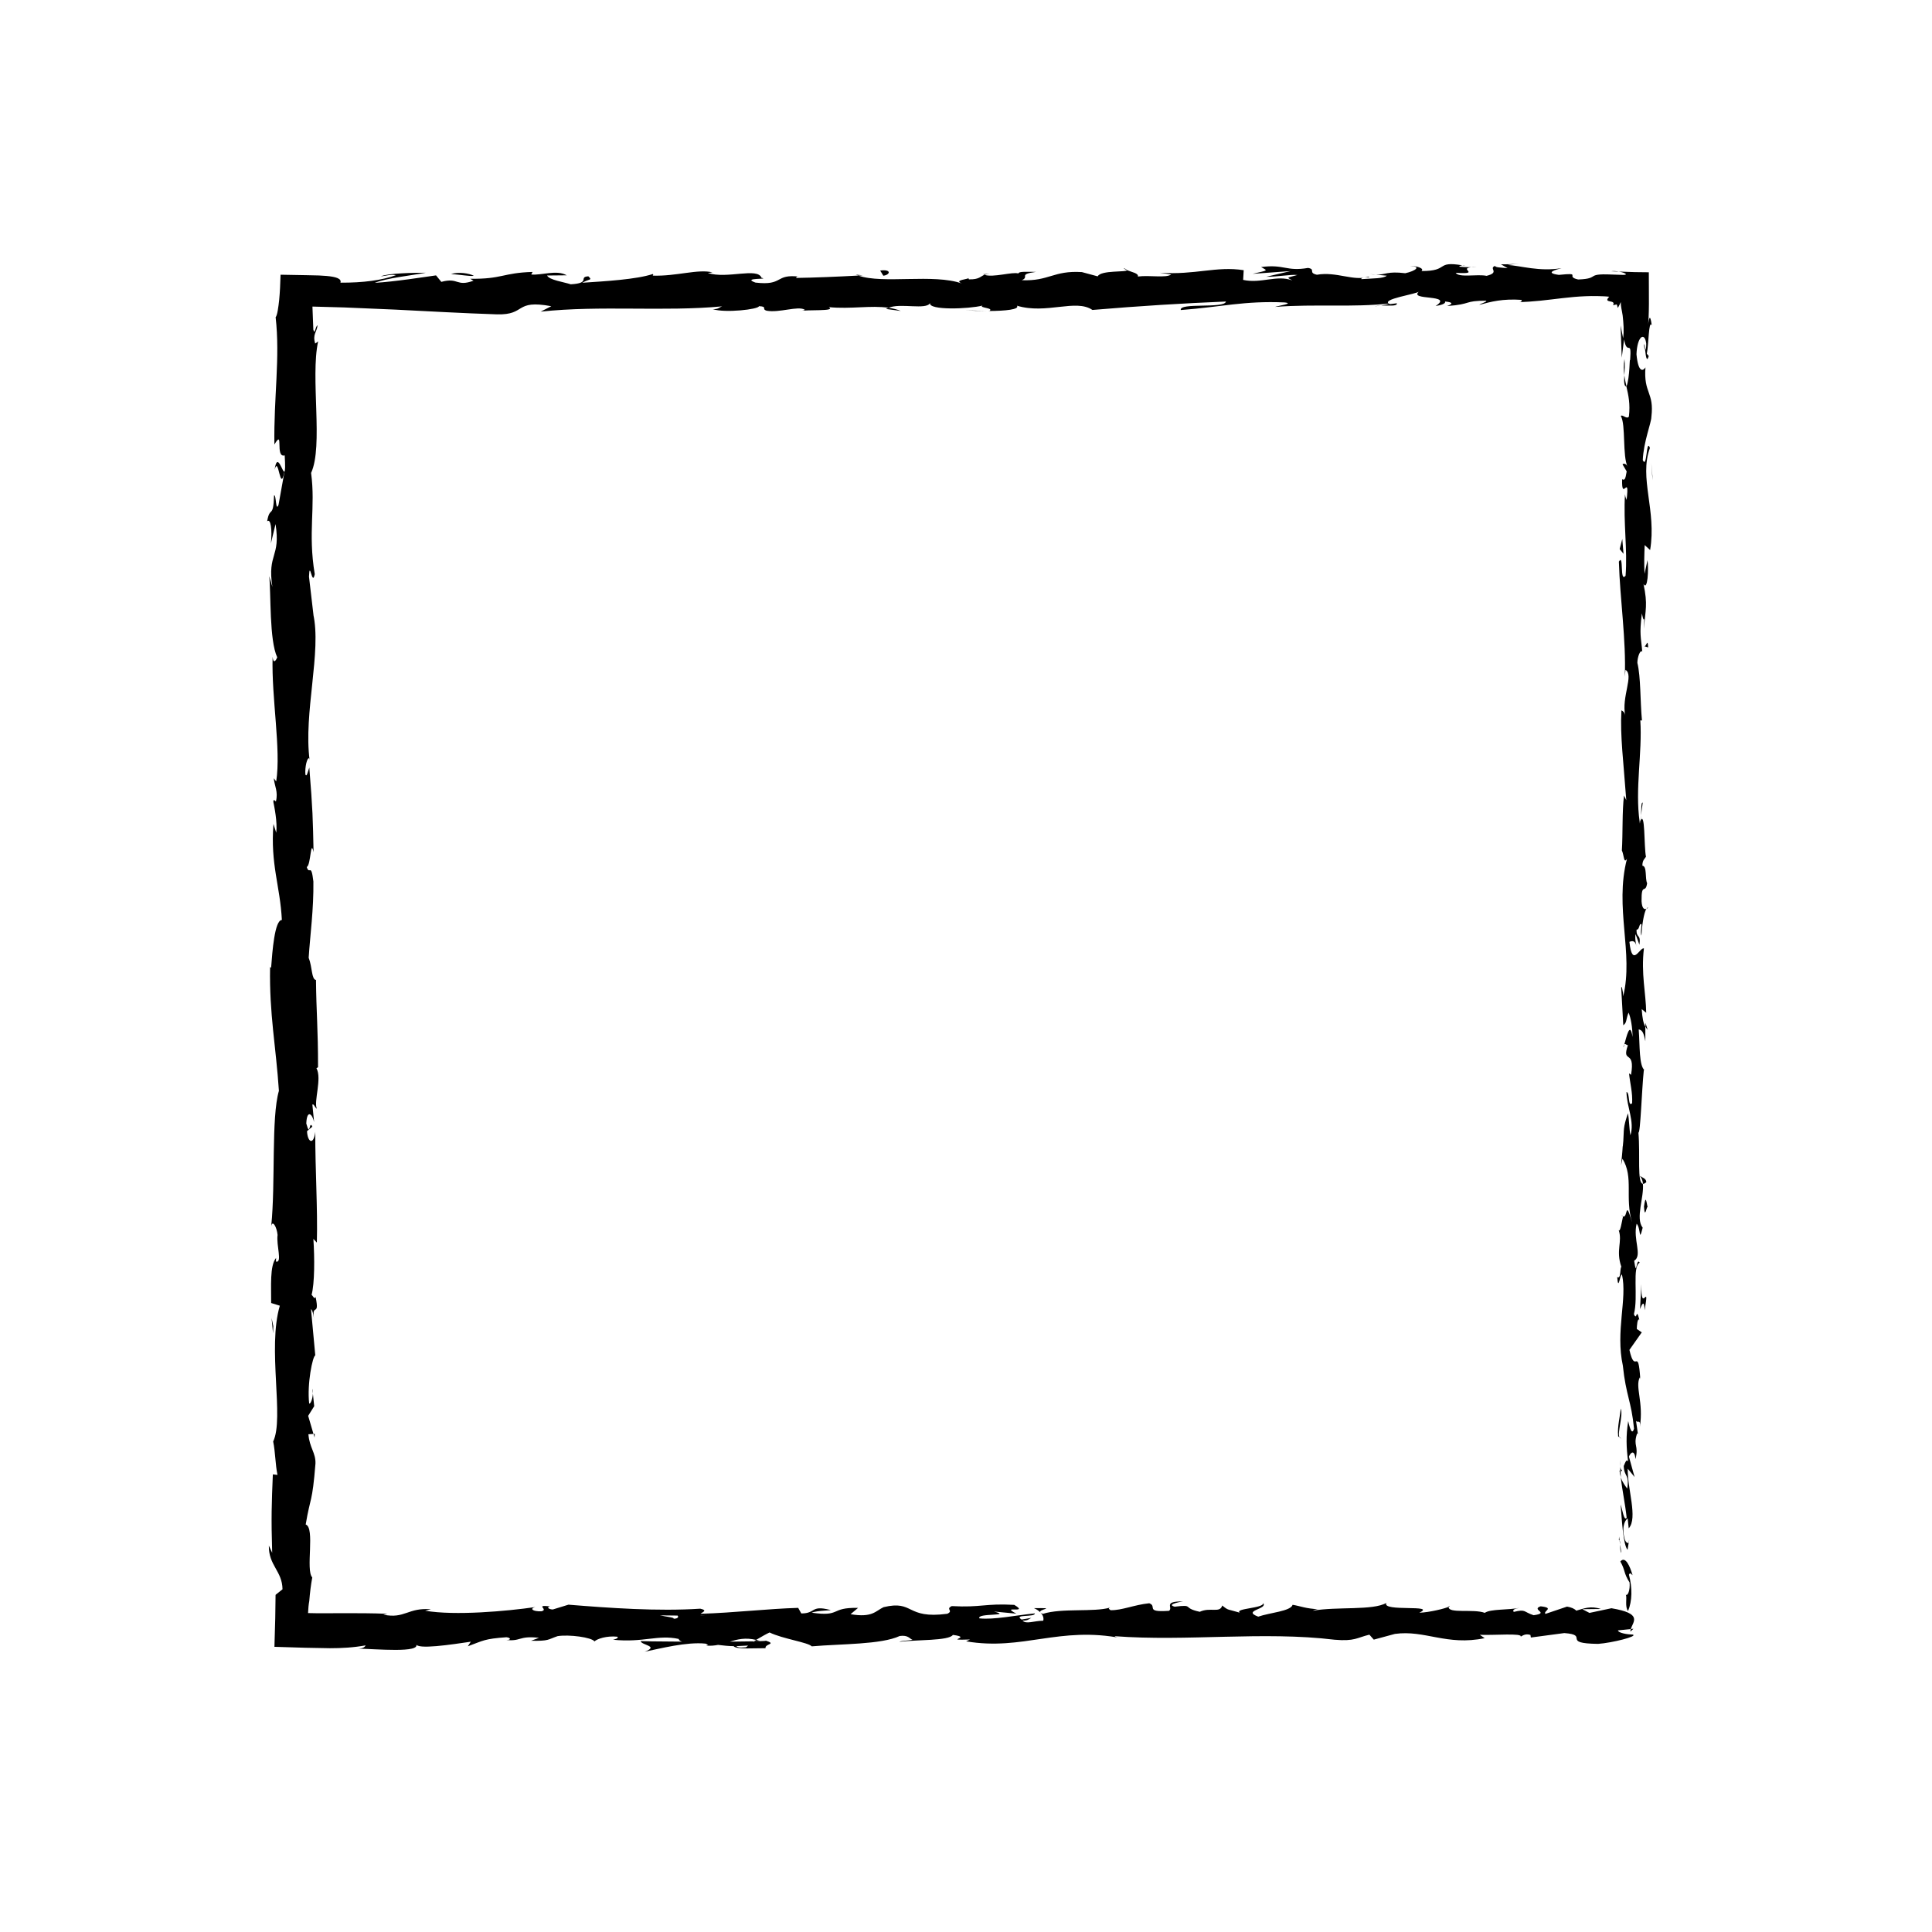 <?xml version="1.0" encoding="UTF-8"?>
<!-- Uploaded to: SVG Repo, www.svgrepo.com, Generator: SVG Repo Mixer Tools -->
<svg fill="#000000" width="800px" height="800px" version="1.1" viewBox="144 144 512 512" xmlns="http://www.w3.org/2000/svg">
 <g>
  <path d="m573.99 575.32c0.371 0.746 1.223 0.324 1.055-1.734l-1.441-1.461z"/>
  <path d="m576.65 561.46c-0.695-2.422-1.926-5.215-3.246-3.648 1.379 2.398 0.805 2.977 2.453 5.562 0.168 2.062-0.465 3.598-0.992 3.25 0.367 0.73-0.316 3.203 0.586 4.312 1.113-2.68 1.16-6.082 0.238-9.629 0.316-0.762 0.695-0.023 0.961 0.152z"/>
  <path d="m578.89 360.06-0.172 1.301c0.098-0.359 0.148-0.805 0.172-1.301z"/>
  <path d="m579.69 235.28c0.035 0.953 0.176 1.344 0.309 1.395-0.098-0.887-0.184-1.605-0.309-1.395z"/>
  <path d="m571.03 215.89c0.734 0.035 1.352 0.066 2.012 0.098-0.73-0.133-1.523-0.207-2.012-0.098z"/>
  <path d="m578.89 360.06 0.453-3.336c-0.465-0.23-0.344 1.711-0.453 3.336z"/>
  <path d="m573.18 533.69c0.07 0.699 0.203 1.281 0.379 1.809l-0.152-1.703c-0.082-0.023-0.148-0.047-0.227-0.105z"/>
  <path d="m580.07 415.07v1.012c0.16 0.297 0.363 0.578 0.586 0.84z"/>
  <path d="m580.28 457.29c0.055-0.953-1.168-1.285-1.703-1.652 0.504 0.539 0.742 1.246 0.836 2.082 0.238 0.02 0.516-0.105 0.867-0.43z"/>
  <path d="m578.14 524.23 0.168 1.188c-0.047-0.305-0.117-0.824-0.168-1.188z"/>
  <path d="m580.33 384.86c0.18-0.07 0.344-0.223 0.438-0.383-0.156 0-0.301 0.148-0.438 0.383z"/>
  <path d="m527.95 569.59c-0.035 0.086 0.016 0.141 0.004 0.215 0.242-0.121 0.32-0.203-0.004-0.215z"/>
  <path d="m576.88 575.64-0.68 0.066c-0.07 0.23-0.145 0.457-0.145 0.684z"/>
  <path d="m531.58 214.32c0.074 0.012 0.102 0.016 0.172 0.023 1.027-0.141 0.449-0.113-0.172-0.023z"/>
  <path d="m216.78 268.47c1.094-4.055 1.402 6.602 2.613 0.492-0.477 0.57-1.902-5.547-2.613-0.492z"/>
  <path d="m573.34 532.6-0.012-1.727c-0.043 0.781-0.039 1.316 0.012 1.727z"/>
  <path d="m219.39 268.96h0.012l0.117-0.629c-0.059 0.262-0.086 0.41-0.129 0.629z"/>
  <path d="m441.75 215.05c0.18 0.215 0.543 0.379 0.918 0.535-0.031-0.125-0.238-0.277-0.918-0.535z"/>
  <path d="m508.68 216.79-1.656-0.16c0.652 0.105 1.188 0.145 1.656 0.16z"/>
  <path d="m406.99 216.78c-0.902-0.098-1.203-0.262-2.438-0.098 0.117 0.059 0.227 0.105 0.371 0.152 0.449-0.168 1.043-0.25 2.066-0.055z"/>
  <path d="m370.82 216.78c0.191 0.098 0.441 0.16 0.664 0.246 0.359-0.02 0.777-0.047 1.148-0.066z"/>
  <path d="m418.02 570.18c0.789 0.344 1.285 0.719 1.668 1.098-0.555-0.867 4.762-1.18-1.668-1.098z"/>
  <path d="m573.87 533.68c-0.309-0.211-0.457-0.52-0.523-1.074 0.02 0.414 0.047 0.812 0.066 1.203 0.18 0.102 0.352 0.125 0.457-0.129z"/>
  <path d="m405.52 226.41-5.75-0.18c1.613 0.121 3.699 0.18 5.75 0.18z"/>
  <path d="m226.8 512.03 0.145 1.32c0.031-0.512-0.004-0.98-0.145-1.32z"/>
  <path d="m382.72 226.41c-1.027-0.434-2.109-0.68-3.234-0.848-0.238 0.098-0.508 0.176-0.664 0.316z"/>
  <path d="m419.7 571.29-0.012-0.016z"/>
  <path d="m457.55 568.39c-5.477-0.035-2.574 1.57-3.734 2.492-6.535 0.457-3.023-1.18-5.25-2.004-4.082 0.422-7.211 1.898-10.254 1.84-0.227-0.262-0.82-0.363-0.125-0.691-4.312 1.273-12.809 0.059-17.836 1.668-0.371-0.141-0.562-0.277-0.656-0.398 0.816 0.805 0.938 1.621 0.77 2.207-2.453 0.023-4.555 1.012-5.481-0.035 1.508 0.031 1.629-0.395 2.332-0.719l-2.574 0.453c-2.316-1.508 3.512-0.52 3.512-1.637-5.019 0.488-10.863 1.738-14.707 1.316-0.801-1.477 8.988-0.5 3.859-1.809l5.945 0.562c-4.543-2.328 3.613 0.16-0.562-2.328-7.824-0.43-8.758 0.75-16.559 0.324-1.758 0.82 0.578 1.215-1.18 2.035-11.094 1.477-8.734-3.715-16.895-1.75-2.109 0.984-2.934 2.852-8.742 1.863l1.98-1.668c-7.578-0.168-4.328 2.398-12.262 1.273 1.41-0.656 5.953-0.555 4.805-0.75-5.141-1.32-3.637 0.945-7.586 0.945l-0.82-1.477c-8.066 0.23-16.953 1.301-25.887 1.57 0.492-0.438 2.023-0.902-0.066-1.355-11.266 0.742-24.051-0.18-34.926-1.059l-4.152 1.273c-0.969-0.016-1.793-0.574-0.746-0.828-4.238-0.484-0.223 0.812-2.258 1.309-2.41 0.09-3.184-0.734-1.656-1.117-7.477 1.082-21.289 2.332-29.164 0.961l1.535-0.379c-6.133-0.52-6.922 2.613-12.609 1.426l1.09-0.227c-4.117-0.172-8.367-0.176-12.574-0.16-1.93 0.004-3.848 0.016-5.734 0.02-0.934-0.016-1.855-0.035-2.746-0.051 0.051-1.152 0.145-2.277 0.324-3.188 0.176-2.203 0.43-4.324 0.797-6.254-1.84-1.93 0.82-13.176-1.742-14.031 1.27-7.602 1.727-5.426 2.586-16.125 0.117-2.856-1.602-4.262-1.867-7.793l1.34-0.086-1.406-4.797 1.602-2.555-0.344-3.316c-0.082 1.32-0.598 2.805-0.988 2.606-0.609-5.18 0.934-12.621 1.617-12.75l-1.133-12.246c0.539 0.273 0.727 2.324 1.066 3.945-1.367-6.539 1.41-1.188 0.156-7.18-0.301 0.801-0.797-0.434-1.066-0.57 0.812-2.988 0.816-9.785 0.473-14.816l0.922 0.969c0.238-9.09-0.441-19.156-0.422-29.352-0.43 3.656-2.031 2.816-2.188-0.172l1.414-1.195c-0.875-1.93-0.535 3.125-1.605-0.84 0.16-3.809 1.613-2.559 2.07-0.371l-0.457-4.641c0.422-0.273 0.645 0.816 1.184 1.098-0.883-1.898 1.422-7.996-0.105-10.734l0.422-0.262c0.012-10.191-0.473-14.816-0.543-23.121-1.223-0.16-0.953-3.41-1.941-5.883 0.395-6.102 1.352-12.879 1.25-20.227-0.609-5.168-1.031-1.512-1.762-3.836 1.113-0.379 1.008-7.723 1.809-3.914-0.18-8.828-0.223-11.27-1.129-22.434-0.453 1.211-0.656 2.574-1.031 1.867-0.18-2.023 0.469-4.609 1.004-4.316l0.117 0.535c-1.672-12.531 3.246-28.914 0.922-38.891l0.117 0.559-1.211-10.344c0.191-4.762 0.836 2.856 1.527-0.664-1.859-11.16 0.266-17.633-0.969-26.824 3.285-7.113-0.23-25.242 1.863-34.844l-0.777 0.555c-0.754-2.481 0.441-3.004 0.621-4.832-0.598 0.258-0.695 2.691-1.113 1.148-0.082-2.016-0.156-4.047-0.238-6.117 2.777 0.074 5.578 0.156 8.398 0.23 4.484 0.191 8.992 0.383 13.512 0.574 9.027 0.449 18.078 0.969 26.984 1.258 7.883 0.207 4.473-4 14.41-2.156l-2.82 1.438c15.91-1.723 32.527 0.059 48.098-1.402-0.926 0.332-0.953 0.762-2.473 0.754 3.289 1.043 12.16 0.051 12.219-0.801 2.422 0.098 0.562 0.77 2.055 1.203 3.301 0.613 8.281-1.328 10.035-0.293 0.297 0.168-0.926 0.336-1.531 0.418 2.152-0.504 10.016 0.133 7.961-1.074 5.844 0.574 11.18-0.535 15.844 0.176 3.039-1.344 10.004 0.645 10.973-1.254-0.418 1.965 10.246 1.586 13.941 0.66-1.238 0.594 3.215 0.613 1.762 1.441 4.219-0.023 8.082-0.395 7.344-1.402 7.769 2.352 15.617-1.895 19.992 1.125 12.531-1.059 24.121-1.773 35.395-2.231-0.406 1.961-12.461 0.195-11.977 2.254 10.691-0.805 16.859-2.488 27.457-2.016 2.746 0.266-1.559 0.852-2.484 1.184 10.68-0.805 20.652 0.176 30.152-0.891-0.023 0.18-1.055 0.383-2.019 0.535 1.875-0.066 4.359 0.289 4.144-0.605l-1.828 0.234c-2.992-1.293 7.438-2.699 7.773-3.387-3.18 2.555 9.387 0.641 4.336 3.871 1.234-0.168 2.781-0.59 2.492-1.184 1.828 0.172 2.41 0.52 0.555 1.199 6.711-0.484 4.328-1.43 10.402-1.41-0.02 0.434-1.25 0.598-1.879 1.102 3.078-0.84 6.172-1.684 11.305-1.32-0.309 0.262 0.289 0.598-1.246 0.594 4.414-0.066 8.172-0.625 12.035-1.066 1.934-0.223 3.894-0.414 5.977-0.5 1.043-0.047 2.109-0.059 3.223-0.039 0.996 0.02 2.543 0.074 3.152 0.176-1.844 1.875 1.914 0.621 1.008 2.242l0.992-0.211 0.273 0.941c0.262-0.438 0.523-0.957 0.785-1.559-0.016 1.238 0.277 2.039 0.5 3.562 0.227 2.066 0.387 4.055 0.121 6.016l-0.672-3.387 0.309 8.543 0.613-4.836c0.836 4.613 2.055-0.492 1.602 5.57-0.168-1.234-0.02 4.559-0.977 6.938l-0.004-0.016c0.52 2.258 1.059 4.574 0.66 7.945-0.52 0.875-1.793-0.707-2.141-0.137 1.355 2.227 0.379 10.676 1.82 13.492-0.336-0.938-1.188-0.988-1.367-0.68l1.102 1.867c-0.352 2.109-0.523 2.418-1.203 2.074-0.203 6.352 2.062-2.016 1.176 5.523-0.09-0.59-0.258-0.309-0.422-1.543-0.465 7.57 0.699 14.629 0.156 21.59-1.633 2.051-0.398-6.082-1.777-3.727 0.297 10.031 1.953 20.773 1.57 30.48l0.18-1.809c2.309 1.344-1.137 7.231-0.055 12.137-0.172-1.203-1.281-1.578-1.023-1.25-0.371 6.648 0.57 13.594 1.289 23.664l-0.594-1.25c-0.527 3.918-0.301 10.316-0.574 14.551 0.59 1.254 0.492 3.68 1.355 2.207-3.371 13.047 1.809 24.887-1.004 36.473-0.004-1.387-0.52-3.301-0.52-2.195l0.543 9.859c1.004-0.781 0.609-1.293 1.391-3.367 0.594 1.25 1.059 4.031 1.059 6.473-0.664-4.434-1.613 0.039-2.172 1.953 0.309-0.324 0.645 0.336 0.961 0.172-1.789 5.152 2.019 0.863 0.816 7.894l-0.527-0.371c0.266 2.629 0.969 5.059 0.816 7.894-1.164 1.18-0.543-2.801-1.496-2.984 0.066 3.984 2.203 7.871 1.043 11.477-0.324-1.691-0.328-4.133-0.648-5.824-1.367 3.93-1.02 4.383-1.234 7.305l0.031-0.289-0.621 6.75 0.371-1.719c3.027 4.988 0.555 10.16 2.539 16.883-1.879-6.535-1.09-1.078-2.402-1.582-0.367 1.719-0.777 4.328-1.148 3.582 1.062 3.176-0.836 5.305 0.715 9.785-0.422 0.203-0.039 3.402-1.109 2.68 0.332 4.133 0.734-0.977 1.27-0.629 1.445 6.367-1.758 14.965 0.23 24.121 0.816 7.894 2.246 9.355 2.961 16.688-0.68 2.473-1.543-2.023-1.543-2.023-0.625 3.988-0.508 6.992-0.023 10.75-0.371-0.762-0.684 0.023-1.16 1.168 0.109 3.019 1.543 2.016 0.918 5.996-0.473-0.684-1.23-1.559-1.703-3.012 0.387 3.559 1.18 7.07 1.562 10.746-0.742 0.977-1.117-2.223-1.602-3.516 0.332 4.137 0.672 10.723 1.84 11.996l0.418-2.656c0.055 1.508-1.004 0.777-1.219-0.336-0.918-3.547 0.406-5.113 0.832-5.316l0.273 2.621c2.488-2.691-0.398-10.531-0.258-15.805l1.809 2.203-1.5-5.41c0.473-1.148 1.48-1.941 1.754 0.664 0.891-3.785-0.645-3.352 0.352-6.602 0.156-0.359 0.242-0.195 0.312 0.137l-0.539-3.699c0.379 0.727 1.273-0.613 1.02 1.656 1.043-6.637-1.355-10.699 0.016-13.195l0.109 0.555c-0.609-9.203-1.328-0.891-2.887-7.793l3.273-4.644-1.324-0.906c0.047-0.953 0.145-2.828 0.68-2.481-0.906-3.535-0.578 0.605-1.438-1.449 1.211-4.57-0.562-12.605 1.547-13.633-1.008-1.641-0.777 4.375-1.48-0.508 2.273-1.391-0.387-5.644 0.656-9.82 1.176 1.285 0.555 5.238 1.598 1.059-1.984-2.519 0.434-8.133 0.055-11.652-1.578-0.168-0.66-7.656-1.184-13.566 0.535 0.371 0.867-11.125 1.441-16.621l0.266 0.16c-1.598-1.062-1.293-6.734-1.629-10.867 0.957 0.16 1.328 0.906 1.758 3.144l-0.004-3.883c-0.516-0.918-0.781-2.125-0.961-4.644l1.195 0.977c-0.066-5.168-1.406-10.402-0.609-17.055-1.113-0.371-3.098 5.289-3.844-1.742 0.598-0.262 1.633-0.52 1.879 1.32-0.082-0.605-0.5-2.144-0.242-3.359l1.012 2.805c0.441-3.027-0.848-1.582-0.75-4.004 0.855 0.051 0.613-1.793 1.293-1.445 0.082 0.621-0.352 2.109-0.02 3.039 0.156-2.731 0.66-6.031 1.316-7.117-0.488 0.238-1.152 0-1.27-2-0.059-5.168 1.031-1.77 1.477-4.781-0.594-1.25 0.02-4.551-1.258-4.637 0.004-1.512 0.605-1.793 0.953-2.379-0.562-2.676-0.16-12.488-1.527-9.477l-0.09 0.684c-0.016-0.133-0.035-0.277-0.055-0.438v0.02-0.02c-1.273-8.766 0.727-18.207 0.176-26.902l0.43 0.016c-0.488-5.195-0.293-11.551-1.215-15.262 0-1.535 0.781-3.621 1.293-2.969-0.324-3.969-0.805-4.414-0.098-10.148 0.75 3.988 0.664-1.375 0.551 4.09 0.371-5.152 1.059-6.324-0.117-11.859 1.098 1.883 1.387-3.883 1.059-6.332l-0.785 3.613c-0.16-2.754-0.059-5.164 0.031-7.613l1.445 1.324c1.758-10.551-2.992-19.027-0.051-27.066-1.012-2.793-0.711 5.734-1.895 3.234 0.195-4.852 2.273-9.91 2.277-11.43 0.801-6.648-2.109-6.203-1.566-13.16-0.516 0.891-1.895 1.727-2.379-3.473 0.191-4.856 2.168-5.969 2.578-2.902 0.047 1.164-0.121 1.727-0.297 1.676 0.188 1.57 0.406 3.629 0.969 1.707l-0.516-0.629c0.523-2.41 0.473-9.094 1.316-7.523-0.492-3.672-0.848-1.57-1.113 1.148 0.523-3.488 0.324-9.688 0.332-15.195-2.387-0.004-4.926-0.047-7.941-0.191 1.594 0.281 2.648 0.891 1.152 0.887-1.75-0.055-3.152-0.105-4.293-0.141-0.805-0.016-1.371-0.004-1.844 0.031-0.926 0.066-1.352 0.215-1.676 0.395-0.656 0.352-0.934 0.812-4.121 0.926-3.621-0.785 1.301-1.879-5.117-1.219-3.918-0.535-0.832-1.371 0.727-1.789-5.844 0.992-10.922-0.656-14.258-0.836l3.078-0.418c-1.84 0.246-3.352 0.242-4.887 0.238l1.758 1.031c-1.809-0.18-3.34-0.18-3.305-0.613-1.863 0.676 1.426 1.719-2.273 2.641-2.41-0.523-7.34 0.562-8.172-0.805 7.582 0.465-0.836-1.375 5.578-1.598-1.238 0.16-2.746 0.156-4.559-0.023-0.273-0.152 0.258-0.281 0.75-0.363-7.254-1.223-3.336 1.547-10.852 1.516 0.953-0.77-1.742-1.465-2.969-1.301 3.027 0.016 1.449 1.285-1.328 1.879-4.82-0.598-5.238 0.449-7.766 0.379l2.883 0.281c-0.977 0.77-3.387 0.672-6.746 0.91-0.289-0.598 3.055-0.414 1.855-0.68-3.727 1.355-8.43-1.406-13.633-0.488-2.41-0.523-0.23-1.449-2.348-1.805-5.828 1.004-6.312-1.059-12.438-0.23 1.762 1.039 2.074 0.781-2.242 1.793l10.07-0.73-6.465 1.508c3.039 0.016 6.414-0.648 8.238-0.473-3.078 0.848-2.766 0.59-1.309 1.449-4.16-1.559-8.246 0.906-13.055-0.145l0.145-2.57c-7.231-1.145-12.844 1.316-22.234 0.672l3.019 0.449c-1.258 1.02-5.793 0.141-8.836 0.555 0.281-0.855-1.617-1.168-2.918-1.703 0.156 0.637-6.871-0.059-7.723 1.656l-4.191-1.129c-7.582-0.465-8.652 2.445-15.934 2.152 2.195-0.934-1.117-1.543 3.762-2.207-2.434-0.012-4.621-0.168-4.66 0.43-1.422-0.539-6.746 1.16-8.984 0.344-1.027 0.379-1.359 1.273-4.09 1.203-0.297-0.176 0.012-0.422 0.012-0.422-0.012 0.422-4.277 0.574-1.891 1.527-7.492-2.68-20.945 0.195-27.473-2.106-5.309 0.289-11.707 0.562-16.523 0.625 0.309-0.258 0.016-0.43 0.926-0.336-6.648-0.797-4.086 2.465-11.652 1.57-3.863-1.387 4.019-0.75 1.605-1.273-1.047-2.828-9.129 0.383-14.223-1.266l1.234-0.168c-3.891-0.957-9.496 1.066-15.855 0.867 0 0 0.309-0.25 0.035-0.43-4.348 1.441-12.582 1.914-18.695 2.316 1.906-1.102 2.781-0.586 1.617-1.707-2.742 0.16 0.801 1.805-4.672 2.117-1.777-0.605-5.727-1.133-6.254-2.332l5.195-0.051c-2.644-1.551-6.68 0.055-9.402-0.215l0.348-0.676c-7.91 0.223-8.02 1.93-16.523 1.805l0.875 0.516c-4.644 1.691-3.894-0.953-8.531 0.309l-1.402-1.719c-3.066 0.414-10.742 1.656-16.238 1.98 3.113-1.273 9.547-1.926 13.531-2.68-3.039-0.016-10.328 0.125-11.914 0.973 1.223-0.168 2.766-0.586 3.981-0.324-3.727 1.352-8.637 2.012-14.691 1.984 0.352-1.09-1.215-1.551-3.637-1.777-0.641-0.039-1.336-0.086-2.066-0.133-1.027-0.023-2.109-0.051-3.219-0.074-2.262-0.039-4.644-0.086-6.949-0.125-0.066 2.367-0.172 4.641-0.367 6.656-0.203 1.883-0.492 4.137-0.941 4.606 1.23 10.715-0.523 21.254-0.328 33.738 2.59-4.43 0.074 3.641 2.731 2.875 0.172 2.906 0.125 4.016-0.047 4.277l-1.586 8.812c-0.777 2.09-0.586-2.766-1.184-2.5-0.203 6.367-1.129 2.672-1.832 6.883 0.953-0.863 1.359 2.211 0.996 5.844l1.223-5.109c1.414 8.898-2.231 7.688-0.832 16.656l-0.836-2.836c0.492 4.602-0.016 16.973 2.117 21.488-0.309 0.816-1.031 1.891-1.223-0.137-0.324 11 2.273 24.48 0.957 33.023l-0.648-0.836c0.188 2.051 1.219 3.57 0.57 6.141-0.266-0.133-0.648-0.828-0.684 0.125 0.223 1.09 1.137 5.453 0.762 8.168l-0.73-2.324c-0.852 10.727 1.785 16.465 2.227 25.457-1.914-0.023-2.535 8.418-2.848 12.629l-0.273-0.145c-0.238 12.488 1.586 21.215 2.336 32.781-2.074 7.18-0.867 24.324-2.035 35.859 0.348-1.762 1.492 0.289 1.684 2.336-0.387 2.711 1.328 7.488-0.43 7.059l0.035-0.969c-1.723 2.039-1.266 7.609-1.309 11.949l2.297 0.715c-3.34 11.367 1.223 29.781-1.762 35.988 0.574 2.742 0.57 6.141 1.145 8.855l-1.23-0.145c-0.312 7.602-0.469 11.395-0.176 20.789l-0.883-1.914c-0.082 5.301 3.547 6.691 3.621 11.578l-1.84 1.473-0.086 6.203-0.215 7.57 8.188 0.25 6.488 0.121c3.184 0.004 6.352-0.18 9.496-0.754-0.152 0.266-0.422 0.801-1.918 0.875 4.352 0.047 16.832 1.246 15.25-1.281 0.105 1.641 9.539 0.16 14.531-0.562l-0.777 1.211c4.211-1.547 4.348-1.969 10.23-2.398 1.395 0.156 1.223 0.973-0.629 0.66 4.644 0.637 3.621-1.148 9.254-0.504l-2.102 0.777c4.781 0.098 4.402-0.324 7.031-1.223 3.008-0.484 9.07 0.309 9.773 1.402 0.645-0.672 3.266-1.562 6.082-1.246 0.379 0.414-0.645 0.672-1.164 0.797 7.996 0.828 11.887-1.41 17.387-0.215 0.117 0.402 0.473 0.605 0.926 0.719-6.348-0.031-11.465-0.098-10.988-0.18 0 1.117 5.129 1.316 1.047 2.856 4.117-0.84 11.16-2.672 16.156-2.144 0.242 0.105 0.48 0.215 0.66 0.387l-0.52 0.125c1.152 0.109 2.188 0.004 3.16-0.18 1.598 0.18 2.609 0.316 4.141 0.336 0.59 0.922 5.883 0.5 8.438 0.543-0.211-1.223 3.141-1.027 0-2.035 0.406 0.09-0.484 0.145-2.188 0.195-0.383 0.035-0.836 0.055-1.09 0.125l0.176-0.105c-1.676 0.02-3.871 0.051-6.359 0.082 2.019-0.621 4.133-1.145 6.961-0.465 1.316-0.785 2.754-1.594 3.57-1.969 3.5 1.703 10.246 2.625 11.184 3.68 7.809-0.684 18.398-0.453 23.312-2.746 2.223-0.297 2.555 0.66 3.379 1.02-1.281 0.23-2.805 0.195-3.5 0.523 4.438-0.59 13.156-0.227 14.211-1.832 5.598 0.727-3.144 1.477 4.543 1.215l-1.039 0.488c15.129 2.562 24.598-4.098 41.363-0.801-1.164-0.203-1.742-0.297-1.98-0.562 19.121 1.449 39.402-1.359 58.27 0.938 5.367 0.465 5.945-0.559 9.219-1.34l1.164 1.316 5.598-1.516c7.934-1.109 13.742 3.219 23.789 1.125l-1.293-0.887c3.606 0.168 11.43-0.52 10.828 0.492 0.367-0.16 1.184-0.922 2.594-0.457l0.109 0.684 8.863-1.18c6.871 0.5-1.074 2.727 8.953 2.863 3.727-0.262 10.617-2 9.215-2.457-1.508-0.035-3.844-0.43-3.953-1.117l3.41-0.359c0.621-2.023 3.238-4.098-5.129-5.512l-5.828 1.238-1.879-0.984 4.906-0.059c-2.785-0.922-4.551-0.105-6.523 0.453-0.469-0.523-1.285-0.887-2.445-1.082l-5.723 1.934c-0.695-0.789 2.57-1.57-1.273-2.012-2.68 0.898 2.574 1.773-1.867 2.363-2.793-0.918-1.977-1.668-5.25-0.883-0.457-0.52 0.23-0.852 1.531-1.082-2.918 0.625-7.715 0.262-9.219 1.34-2.906-1.133-9.84 0.297-9.551-1.621-0.918 0.457-5.133 1.508-7.809 1.582 4.891-2.293-10.02-0.137-8.727-2.594-3.617 2.062-13.074 0.918-19.488 2.062 0.359-0.16 1.062-0.492 1.629-0.387-3.606-0.172-4.656-0.789-6.977-1.184-0.465 1.703-6.082 2.09-9.113 3.144-4.422-1.641 2.684-2 1.301-3.578 0.223 1.379-7.684 1.375-6.184 2.527-3.379-1.02-2.918-0.492-4.656-1.906-0.594 2.133-3.148 0.363-5.953 1.668-4.898-1.047-1.258-1.996-6.641-1.352-2.543-0.656 2.238-1.406 2.238-1.406zm-127.89 3.684v-0.023c1.102-0.031 2.039-0.055 2.641-0.07-0.547 0.016-1.309 0.043-2.641 0.094zm-10.75 0.016c1.309 0.016 2.938 0.031 4.66 0.051 0.379 0.422-0.031 0.855-1.113 0.836 0.59-0.289-1.941-0.531-3.547-0.887zm22.738 8.469c-1.703 0.172-2.273-0.066-2.504-0.316 0.801-0.039 1.742-0.086 2.977-0.145 0.055-0.039 0.141-0.105 0.203-0.152-0.168 0.234-0.355 0.449-0.676 0.613z"/>
  <path d="m344.71 578.95c0.246-0.023 0.383-0.082 0.699-0.09-0.352-0.098-0.684-0.188-1.012-0.277-0.207 0.133-0.414 0.262-0.605 0.383 0.309-0.004 0.629-0.012 0.918-0.016z"/>
  <path d="m578.7 361.59 0.031-0.227c-0.047 0.188-0.098 0.363-0.176 0.473 0.055-0.152 0.094-0.152 0.145-0.246z"/>
  <path d="m227.41 524-0.312 0.016 0.27 0.938z"/>
  <path d="m574.5 420.78c-0.105 0.109-0.215 0.336-0.312 0.777 0.078-0.031 0.191-0.371 0.312-0.777z"/>
  <path d="m574.23 446.36-0.434 3.617c0.246-1.566 0.363-2.711 0.434-3.617z"/>
  <path d="m573.62 466.01c0.215 0.246 0.379 0.316 0.523 0.383l0.004-0.039z"/>
  <path d="m510.03 224.97c-0.262 0.004-0.523 0.023-0.762 0.055-1.773 0.238-0.566 0.145 0.762-0.055z"/>
  <path d="m575.04 246.45c-0.223-0.988-0.438-1.961-0.578-2.992-0.094 1.656-0.117 2.941 0.578 2.992z"/>
  <path d="m406.16 226.44 0.012-0.02h-0.641z"/>
  <path d="m574.49 239.13c-0.242 1.656-0.191 3.039-0.02 4.328 0.078-1.363 0.207-2.965 0.02-4.328z"/>
  <path d="m573.07 551.22-0.051 0.945c0.082-0.016 0.145 0.039 0.195 0.109z"/>
  <path d="m573.21 552.28 0.145 1.055c0-0.488-0.012-0.906-0.145-1.055z"/>
  <path d="m573.67 555.54-0.309-2.211c-0.004 0.766-0.039 1.715 0.309 2.211z"/>
  <path d="m573.64 525.2-0.441-0.297c0.09 0.16 0.23 0.266 0.441 0.297z"/>
  <path d="m573.5 517.29c-0.102 1.883-0.945 4.731-0.672 7.367l0.352 0.246c-0.652-1.238 1.066-5.82 0.32-7.613z"/>
  <path d="m578.98 484.28-0.352 6.625c0.473-1.16 1.109-2.68 1.219 0.332 1.41-8.355-1.051 1.723-0.867-6.957z"/>
  <path d="m579.67 463.73c0.223 3.562 0.684-0.039 0.953 0.145-0.43-2.258-0.539-2.805-0.953-0.145z"/>
  <path d="m579.67 315.22 1.113 0.359c-0.16-2.746-0.434-0.027-1.113-0.359z"/>
  <path d="m573.92 286.83-0.688 2.672 1.016 1.273z"/>
  <path d="m581.85 270.06 0.156 1.199-0.402-4.578z"/>
  <path d="m377.26 215.7 0.832 1.371c1.852-0.246 2.238-1.781-0.832-1.371z"/>
  <path d="m269.58 217.1c-1.176-0.684-4.203-1.125-6.066-0.453 2.426 0.094 4.836 0.629 6.066 0.453z"/>
  <path d="m216.43 495.44-0.457-2.168 0.383 4.082z"/>
 </g>
</svg>